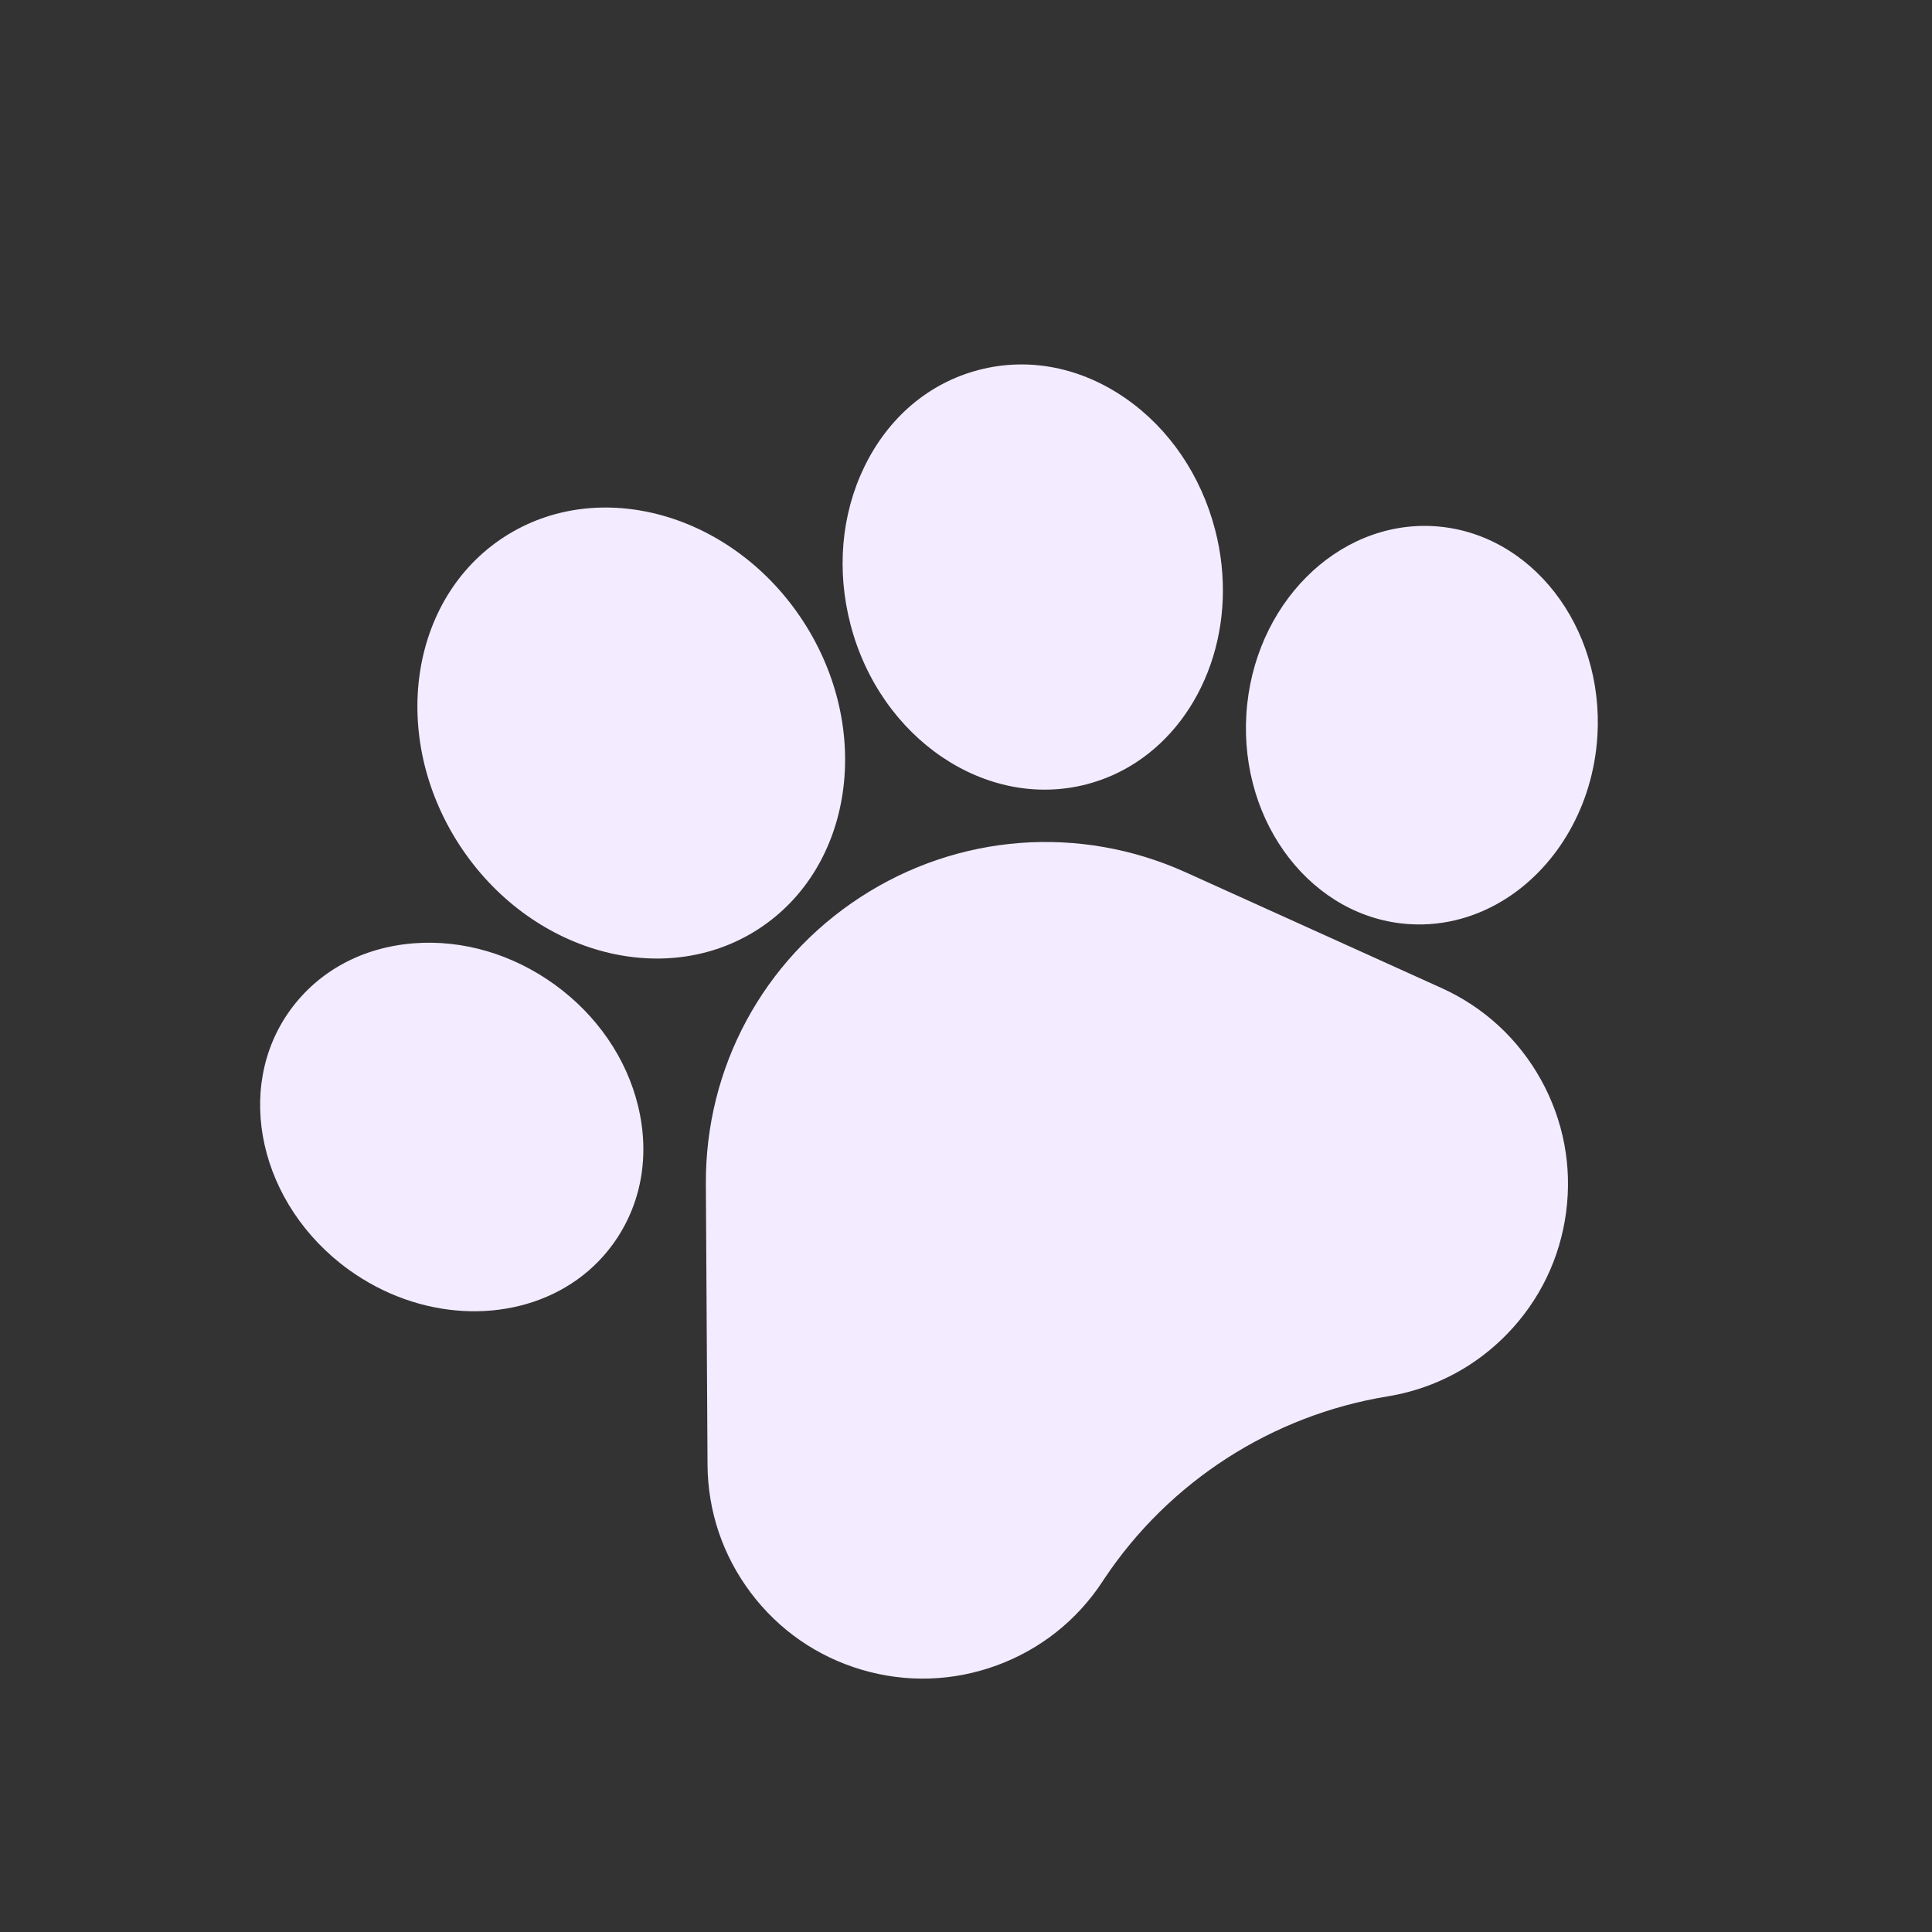 <?xml version="1.0" encoding="UTF-8"?> <svg xmlns="http://www.w3.org/2000/svg" width="426" height="426" viewBox="0 0 426 426" fill="none"><rect x="0" y="0" width="426" height="426" fill="#333333" stroke="none"/> <g clip-path="url(#clip0)"> <path d="M261.49 192.362C238.105 181.784 211.292 183.811 189.768 197.789C168.244 211.767 155.487 235.436 155.641 261.102L156.007 322.949C156.067 333.209 159.361 342.971 165.525 351.175C171.691 359.38 180.151 365.254 189.995 368.17C199.838 371.077 210.136 370.747 219.774 367.215C229.413 363.683 237.484 357.277 243.116 348.693L243.492 348.116C257.777 326.691 280.493 312.052 305.926 307.904C312.486 306.834 318.629 304.457 324.085 300.914C327.051 298.988 329.816 296.713 332.335 294.12C339.483 286.753 343.974 277.48 345.322 267.302C346.668 257.128 344.743 247.006 339.756 238.033C334.769 229.06 327.191 222.083 317.84 217.85L261.49 192.362Z" fill="#F3EBFF"></path> <path d="M135.152 274.326C141.402 265.719 143.371 254.9 140.693 243.861C138.147 233.356 131.631 223.861 122.342 217.124C113.054 210.395 102.005 207.153 91.227 207.995C79.907 208.88 70.234 214.109 64.001 222.713C51.451 240.006 57.198 265.66 76.821 279.908C92.46 291.236 112.243 291.95 125.981 283.028C129.489 280.75 132.603 277.844 135.152 274.326Z" fill="#F3EBFF"></path> <path d="M167.248 204.842C188.157 191.263 192.583 160.835 177.112 137.012C161.638 113.184 132.038 104.846 111.128 118.425C90.221 132.003 85.8 162.434 101.274 186.262C116.745 210.085 146.34 218.42 167.248 204.842Z" fill="#F3EBFF"></path> <path d="M239.631 172.927L239.633 172.926C243.542 171.904 247.155 170.283 250.422 168.161C265.671 158.259 273.324 137.509 267.918 116.77C264.807 104.831 257.851 94.588 248.33 87.931C238.366 80.961 226.821 78.703 215.819 81.571C204.816 84.441 195.843 92.051 190.551 102.999C185.494 113.457 184.426 125.791 187.54 137.728C194.107 162.911 217.475 178.701 239.631 172.927Z" fill="#F3EBFF"></path> <path d="M316.214 116.023L316.204 116.021C294.867 114.734 276.3 133.355 274.815 157.54C273.346 181.724 289.501 202.465 310.821 203.774C318.599 204.254 326.01 202.084 332.36 197.961C343.428 190.773 351.274 177.647 352.225 162.261C353.691 138.077 337.539 117.336 316.214 116.023Z" fill="#F3EBFF"></path> </g> <defs> <clipPath id="clip0"> <rect width="307.823" height="307.823" fill="white" transform="translate(0 167.652) rotate(-33)"></rect> </clipPath> </defs> </svg> 